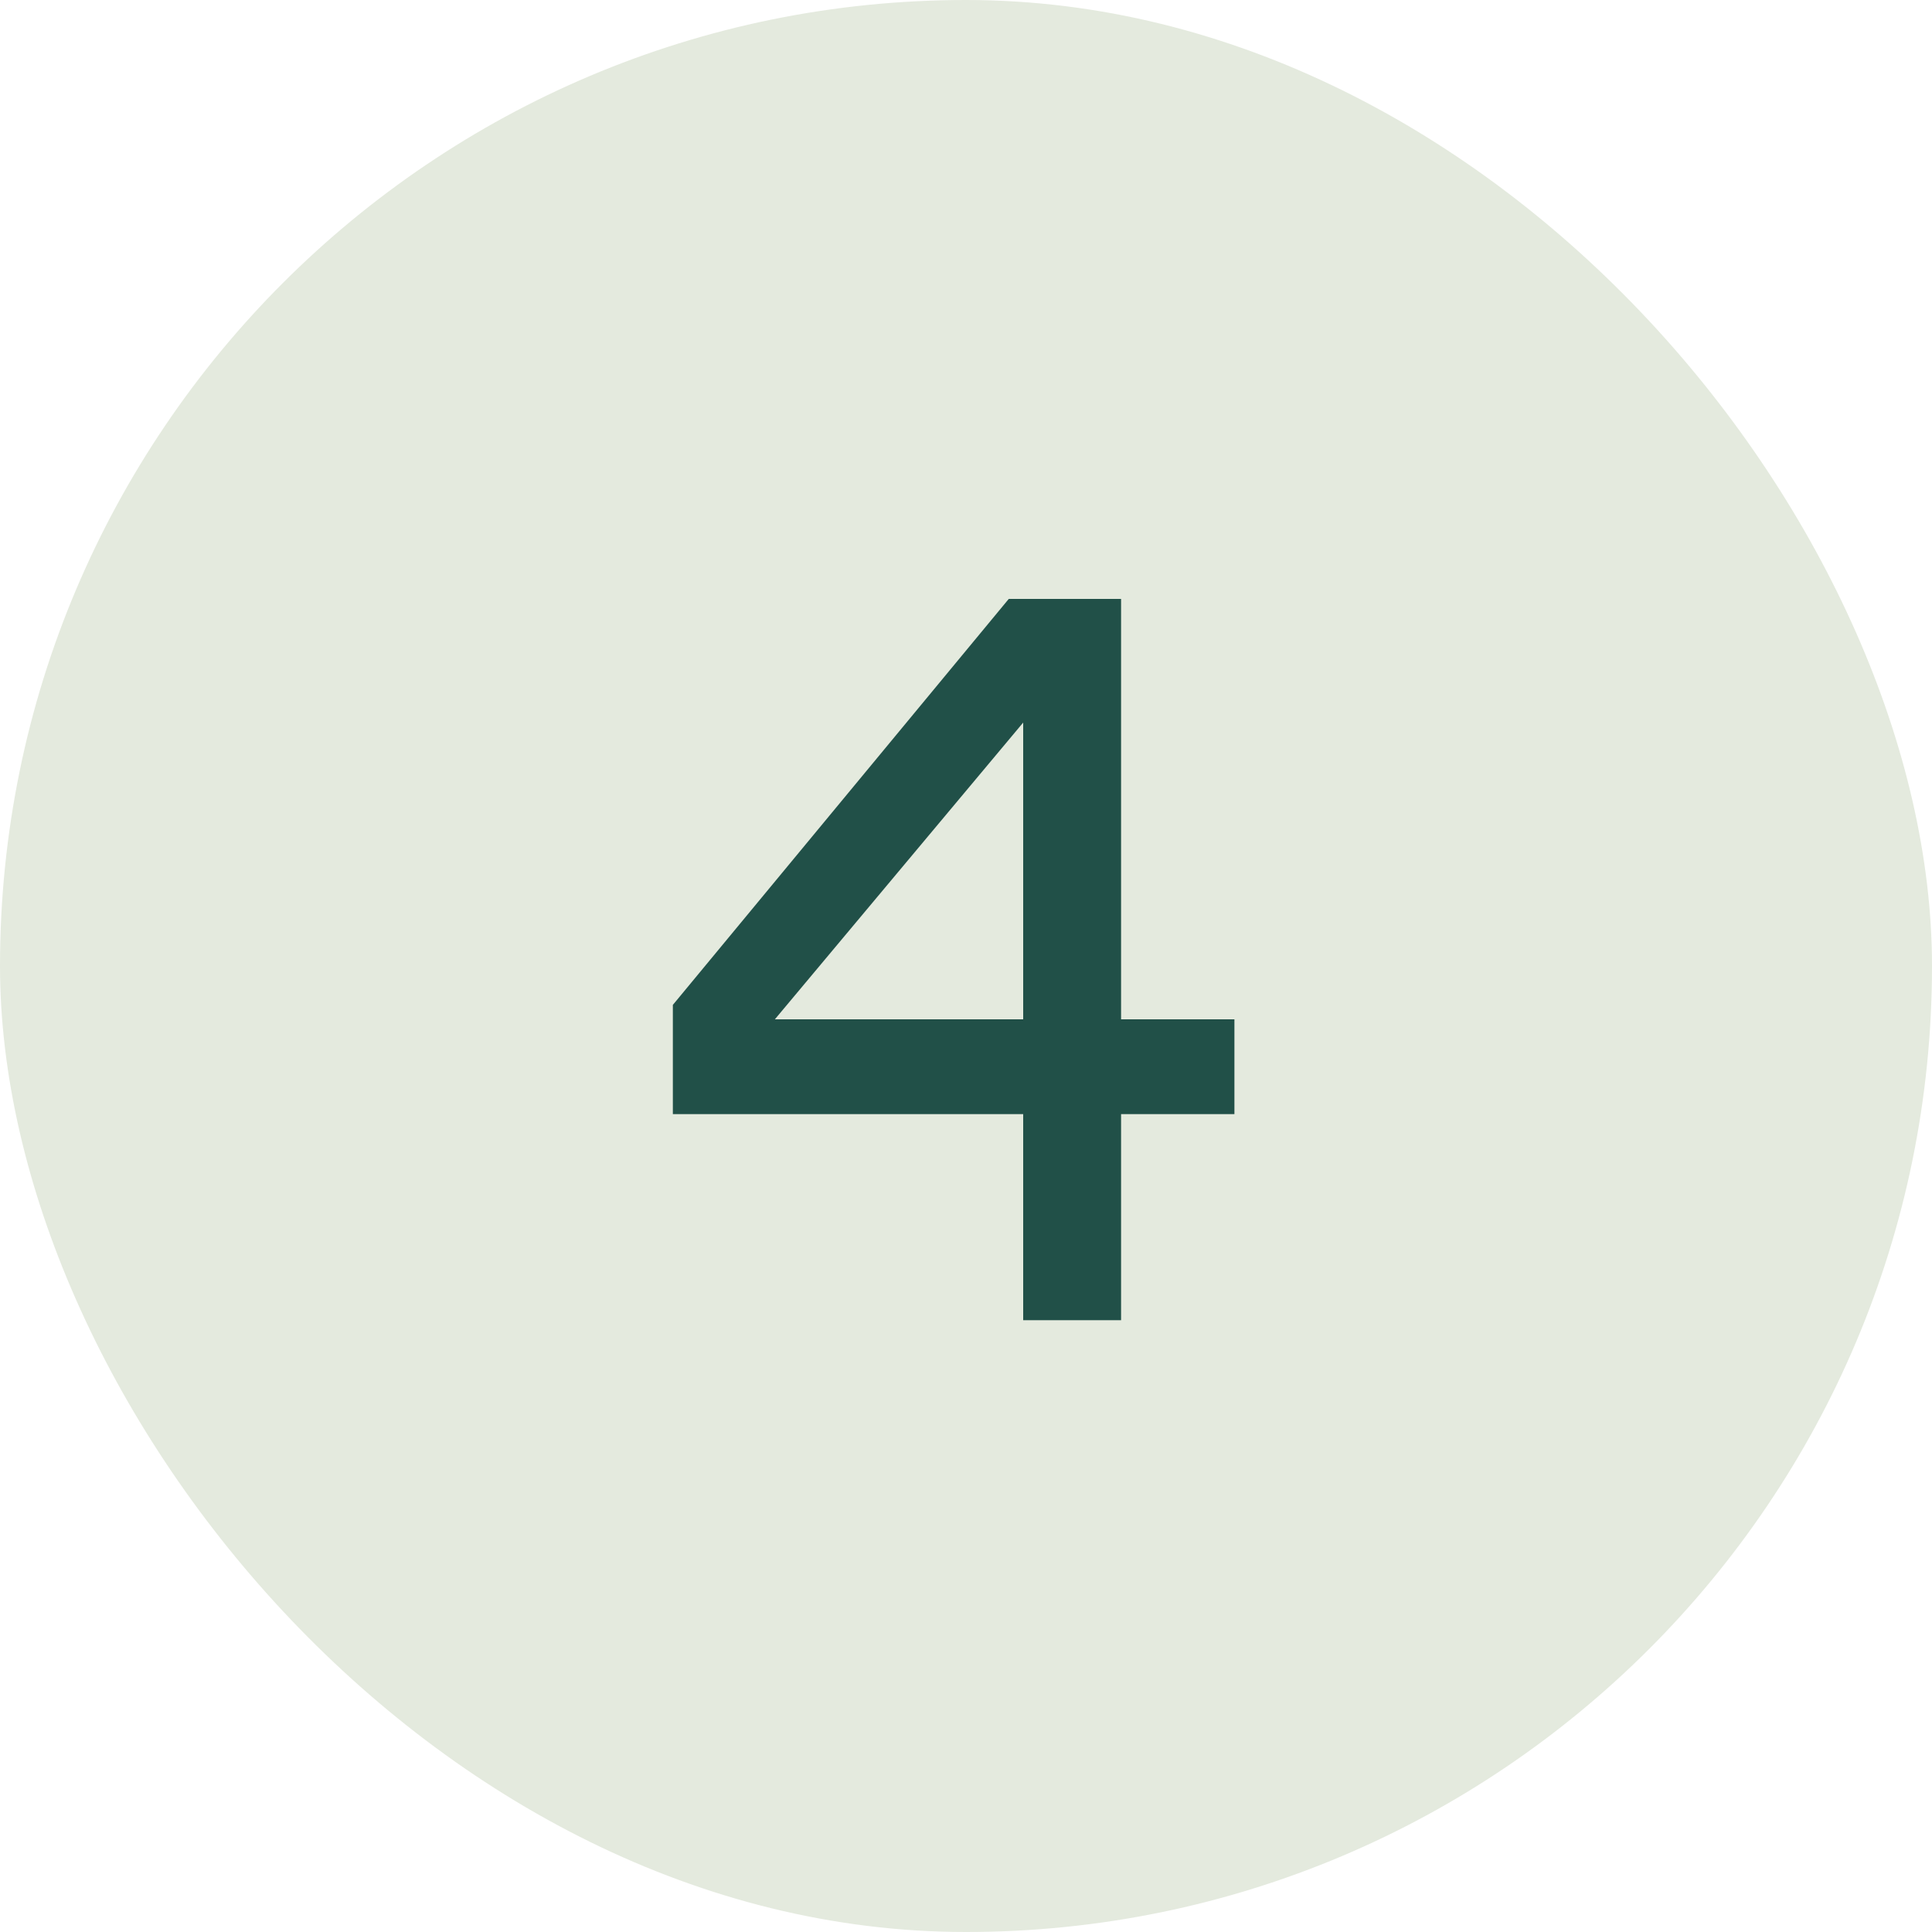 <?xml version="1.0" encoding="UTF-8"?> <svg xmlns="http://www.w3.org/2000/svg" width="30" height="30" viewBox="0 0 30 30" fill="none"><rect width="30" height="30" rx="15" fill="#E4EADE"></rect><path d="M12.032 15.828H15.888V11.22L12.032 15.828ZM17.408 9.3V15.828H19.168V17.3H17.408V20.5H15.888V17.3H10.448V15.604L15.664 9.3H17.408Z" fill="#215048"></path></svg> 